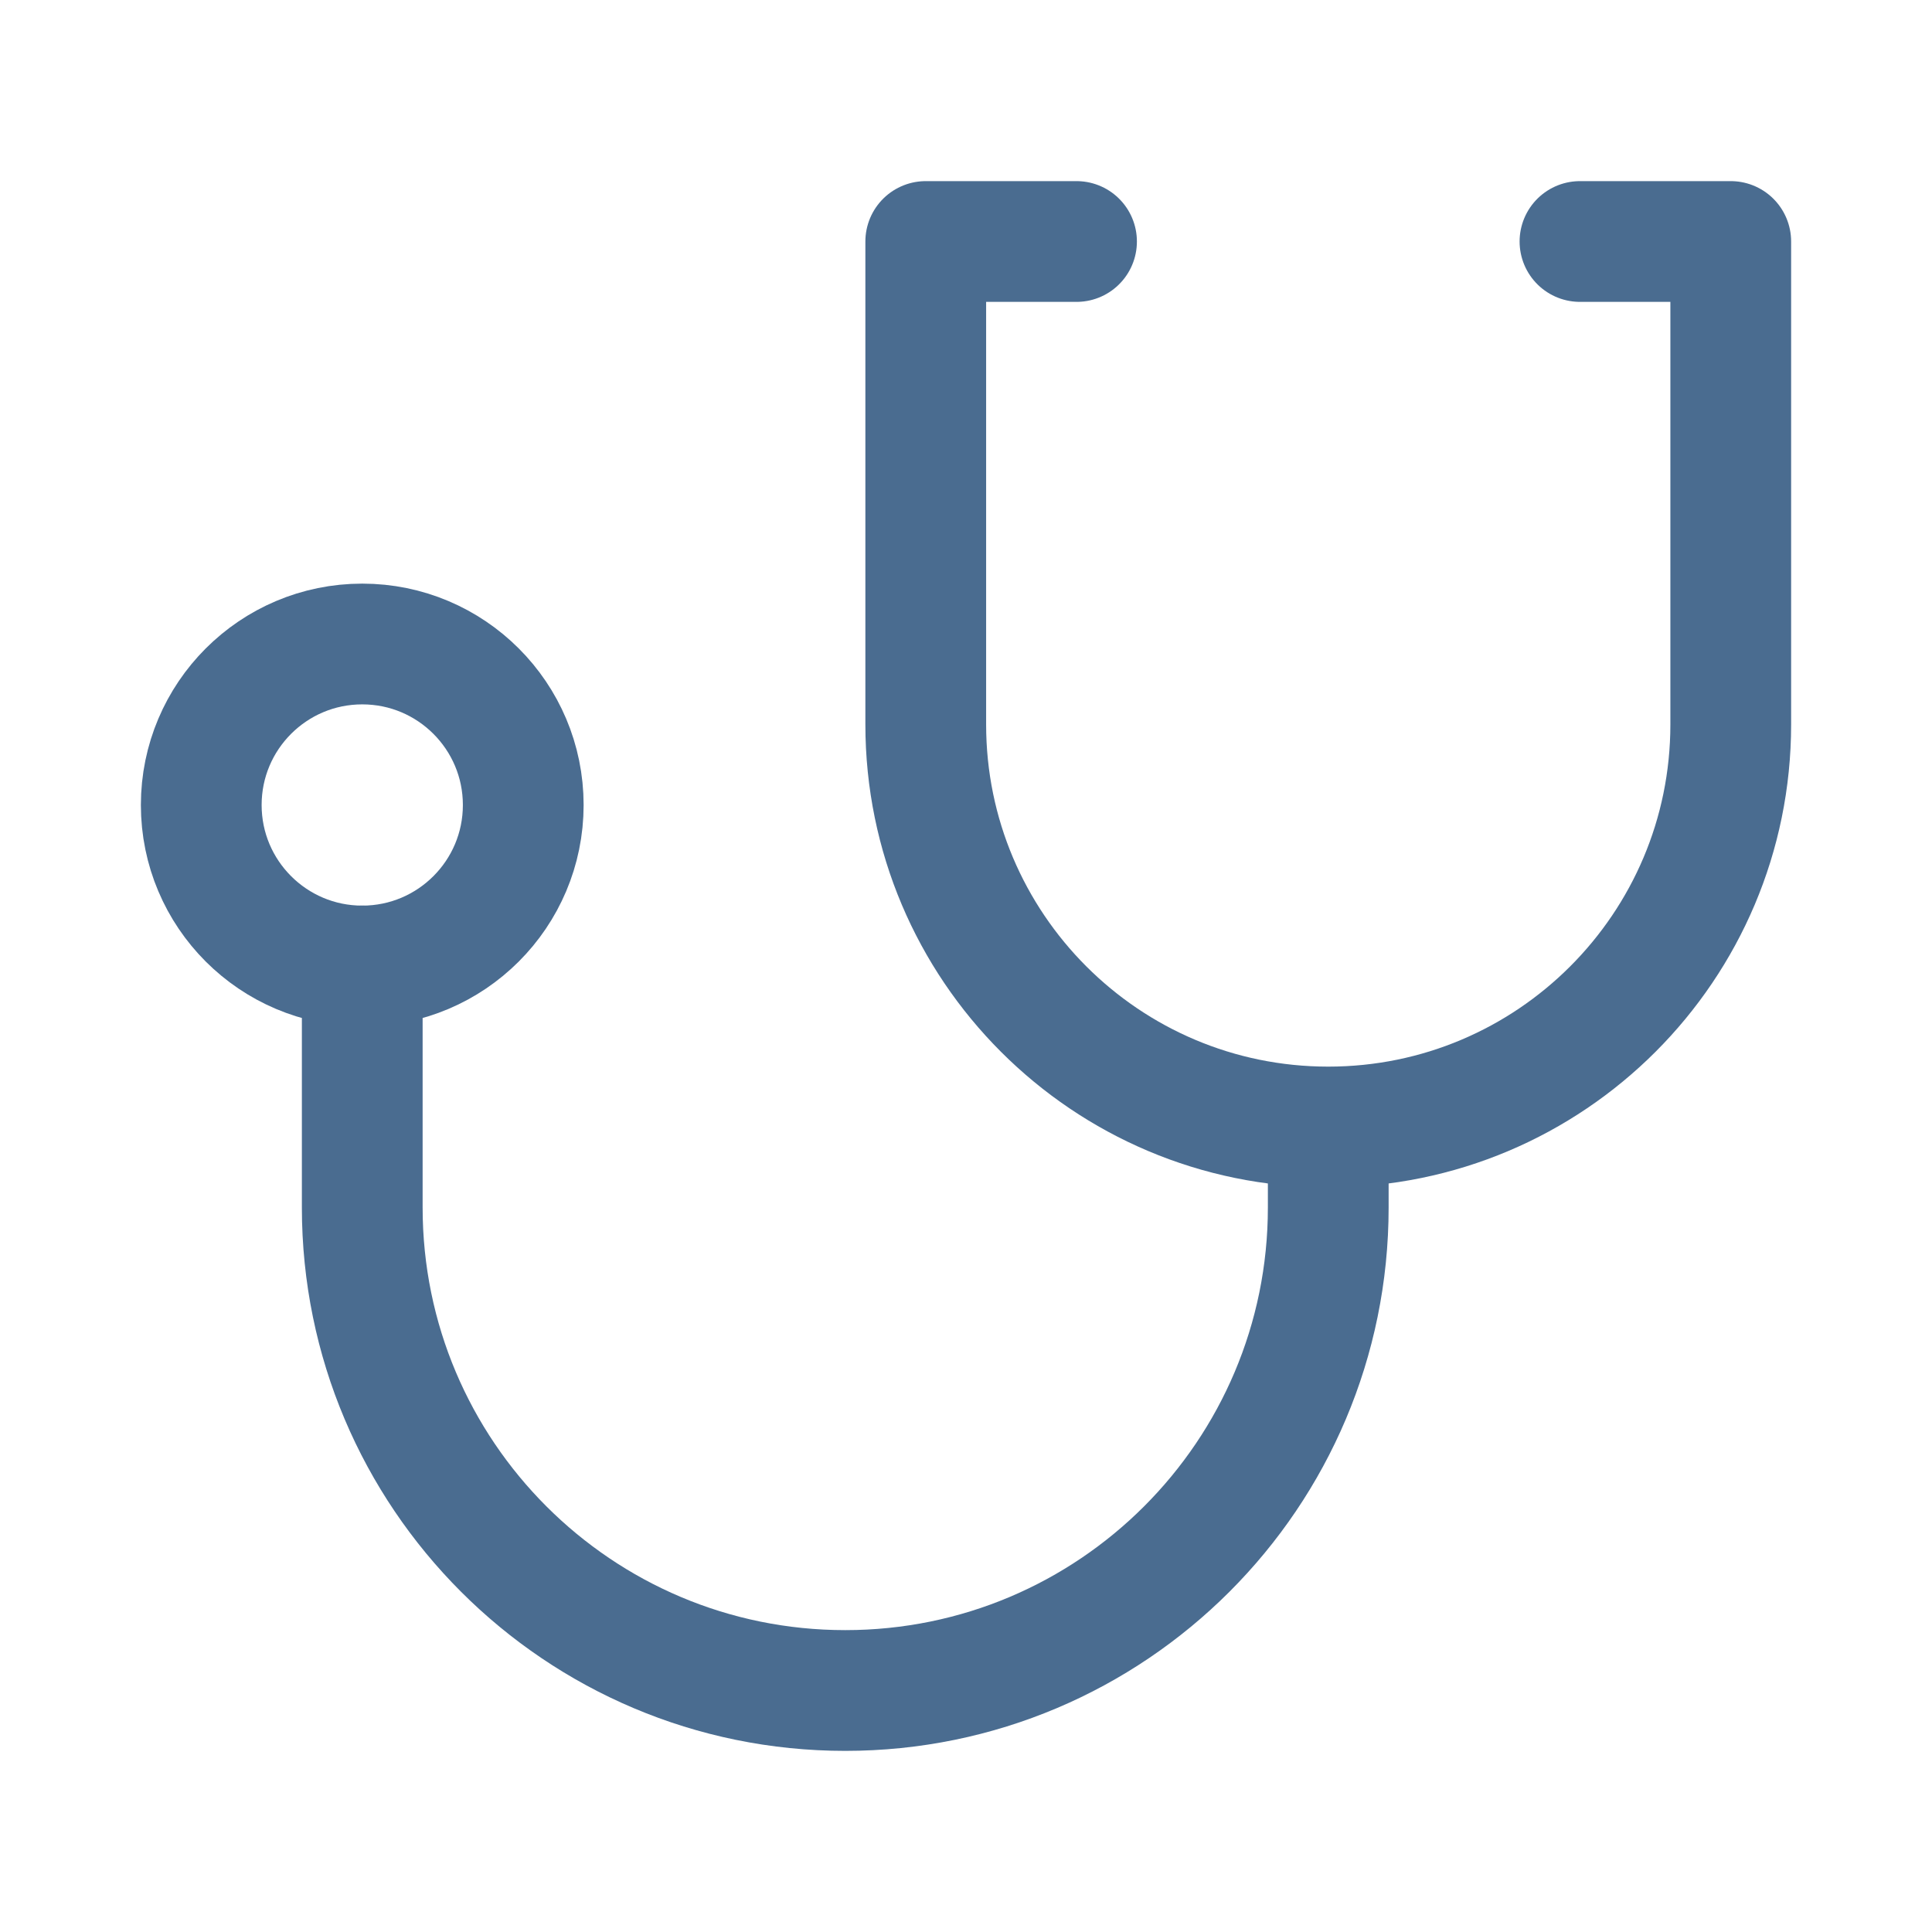 <svg width="24" height="24" viewBox="0 0 24 24" fill="none" xmlns="http://www.w3.org/2000/svg">
<path d="M16.5 14.52V15C16.5 18.314 13.814 21 10.5 21V21C7.186 21 4.5 18.314 4.5 15V12" stroke="#4A6C90" stroke-width="1.5" stroke-linecap="round" stroke-linejoin="round"/>
<path d="M19.627 3H21.5V9C21.5 11.761 19.261 14 16.5 14V14C13.739 14 11.5 11.761 11.5 9L11.5 3H13.373" stroke="#4A6C90" stroke-width="1.5" stroke-linecap="round" stroke-linejoin="round"/>
<circle cx="4.5" cy="10" r="2" stroke="#4A6C90" stroke-width="1.5"/>
</svg>
